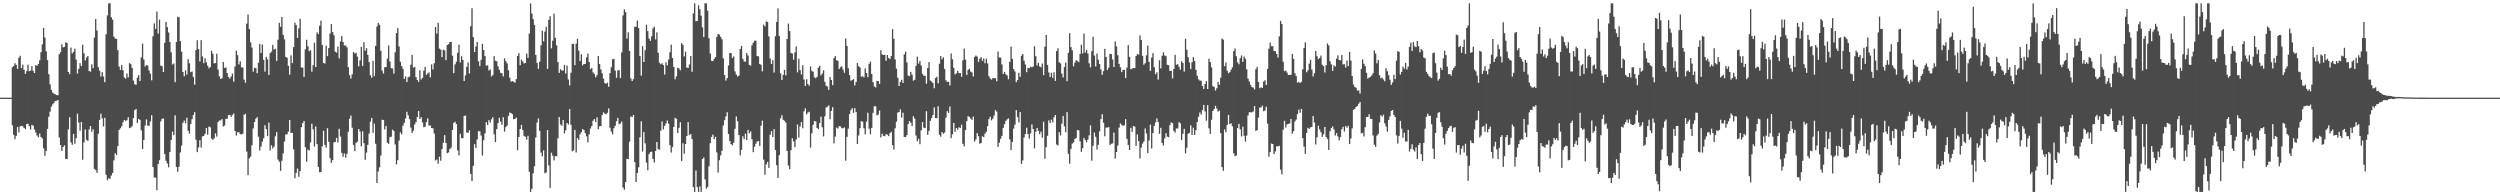 <?xml version="1.0" encoding="UTF-8"?>
<svg xmlns="http://www.w3.org/2000/svg" width="1920" height="150">
  <path d="M0 75.000h1v1.000H0zM1 75.000h1v1.000H1zM2 75.000h1v1.000H2zM3 75.000h1v1.000H3zM4 75.000h1v1.000H4zM5 75.000h1v1.000H5zM6 75.000h1v1.000H6zM7 75.000h1v1.000H7zM8 75.000h1v1.000H8zM9 51.680h1v44.565H9zM10 50.720h1v52.818H10zM11 48.537h1v58.368H11zM12 49.748h1v54.579H12zM13 52.850h1v44.721H13zM14 44.355h1v57.401H14zM15 42.809h1v54.201H15zM16 52.303h1v44.356H16zM17 49.623h1v47.423H17zM18 53.677h1v44.584H18zM19 56.729h1v42.490H19zM20 54.686h1v40.639H20zM21 49.675h1v45.361H21zM22 54.611h1v42.285H22zM23 54.231h1v45.231H23zM24 50.811h1v45.080H24zM25 54.359h1v42.153H25zM26 56.064h1v43.427H26zM27 49.930h1v51.872H27zM28 50.581h1v53.526H28zM29 49.089h1v56.340H29zM30 46.307h1v56.246H30zM31 40.069h1v65.113H31zM32 34.079h1v72.286H32zM33 21.378h1v92.487H33zM34 28.868h1v90.766H34zM35 39.356h1v76.628H35zM36 46.145h1v52.869H36zM37 56.989h1v32.751H37zM38 64.793h1v20.896H38zM39 69.007h1v12.844H39zM40 71.040h1v9.110H40zM41 71.956h1v6.993H41zM42 72.424h1v5.165H42zM43 73.026h1v4.388H43zM44 73.178h1v3.568H44zM45 41.693h1v63.882H45zM46 40.098h1v71.237H46zM47 34.057h1v81.737H47zM48 36.378h1v76.541H48zM49 35.974h1v75.619H49zM50 32.521h1v89.501H50zM51 33.053h1v89.100H51zM52 55.288h1v44.030H52zM53 56.949h1v33.108H53zM54 36.571h1v72.833H54zM55 41.051h1v70.089H55zM56 39.771h1v63.105H56zM57 37.361h1v73.059H57zM58 45.737h1v60.439H58zM59 56.463h1v30.825H59zM60 52.842h1v41.289H60zM61 48.489h1v51.974H61zM62 50.751h1v42.984H62zM63 34.283h1v88.409H63zM64 40.936h1v68.361H64zM65 46.459h1v52.986H65zM66 44.171h1v63.192H66zM67 43.028h1v65.228H67zM68 54.577h1v44.755H68zM69 55.052h1v41.733H69zM70 49.413h1v51.758H70zM71 52.261h1v47.007H71zM72 28.855h1v100.845H72zM73 14.591h1v116.010H73zM74 23.394h1v109.365H74zM75 51.549h1v51.159H75zM76 54.242h1v37.880H76zM77 58.737h1v28.564H77zM78 55.355h1v35.550H78zM79 58.766h1v38.410H79zM80 63.140h1v27.312H80zM81 26.310h1v107.870H81zM82 11.829h1v126.598H82zM83 2.579h1v134.337H83zM84 2.579h1v134.787H84zM85 13.258h1v121.530H85zM86 15.038h1v117.821H86zM87 28.185h1v94.932H87zM88 29.626h1v88.105H88zM89 29.806h1v89.265H89zM90 38.499h1v73.720H90zM91 51.164h1v48.572H91zM92 53.756h1v44.736H92zM93 50.023h1v47.021H93zM94 53.994h1v39.879H94zM95 59.469h1v32.716H95zM96 60.348h1v32.453H96zM97 56.414h1v35.973H97zM98 59.457h1v30.562H98zM99 48.484h1v49.947H99zM100 49.298h1v48.655H100zM101 52.177h1v44.702H101zM102 61.856h1v28.882H102zM103 64.656h1v19.923H103zM104 65.070h1v18.570H104zM105 59.649h1v34.829H105zM106 57.713h1v33.574H106zM107 62.216h1v29.862H107zM108 44.117h1v55.964H108zM109 33.430h1v81.054H109zM110 45.721h1v61.724H110zM111 51.067h1v45.289H111zM112 49.910h1v41.792H112zM113 50.403h1v46.052H113zM114 54.122h1v42.535H114zM115 56.519h1v36.734H115zM116 61.699h1v26.831H116zM117 27.845h1v100.437H117zM118 17.981h1v118.317H118zM119 22.159h1v114.280H119zM120 8.855h1v137.203H120zM121 25.798h1v100.156H121zM122 15.116h1v107.990H122zM123 50.384h1v42.838H123zM124 50.899h1v40.293H124zM125 55.298h1v35.718H125zM126 32.861h1v85.487H126zM127 16.797h1v106.711H127zM128 20.827h1v104.706H128zM129 24.920h1v103.567H129zM130 32.308h1v84.387H130zM131 40.210h1v67.248H131zM132 49.512h1v51.622H132zM133 48.723h1v55.083H133zM134 63.110h1v25.454H134zM135 32.208h1v96.001H135zM136 12.798h1v119.093H136zM137 13.287h1v114.757H137zM138 31.603h1v85.479H138zM139 39.658h1v72.171H139zM140 55.226h1v39.142H140zM141 58.627h1v33.991H141zM142 53.992h1v40.612H142zM143 57.314h1v33.171H143zM144 45.439h1v54.995H144zM145 48.592h1v54.016H145zM146 55.374h1v39.827H146zM147 54.898h1v36.640H147zM148 59.084h1v29.308H148zM149 64.992h1v21.188H149zM150 38.503h1v68.743H150zM151 30.860h1v85.989H151zM152 37.636h1v75.612H152zM153 47.169h1v60.568H153zM154 30.838h1v82.444H154zM155 43.296h1v61.435H155zM156 48.562h1v55.851H156zM157 44.704h1v58.041H157zM158 47.849h1v50.466H158zM159 50.505h1v52.966H159zM160 52.458h1v44.785H160zM161 51.517h1v46.265H161zM162 38.968h1v67.537H162zM163 41.297h1v66.169H163zM164 48.625h1v57.625H164zM165 48.455h1v53.996H165zM166 41.238h1v63.674H166zM167 53.416h1v40.328H167zM168 58.613h1v33.935H168zM169 60.682h1v31.771H169zM170 60.054h1v31.448H170zM171 47.626h1v49.548H171zM172 52.236h1v44.177H172zM173 51.747h1v39.560H173zM174 56.120h1v35.052H174zM175 59.186h1v29.287H175zM176 60.433h1v27.830H176zM177 58.800h1v31.011H177zM178 56.456h1v31.830H178zM179 62.713h1v24.442H179zM180 51.088h1v49.492H180zM181 38.928h1v65.097H181zM182 42.361h1v59.302H182zM183 49.480h1v52.116H183zM184 47.119h1v55.953H184zM185 51.639h1v51.644H185zM186 51.862h1v50.797H186zM187 61.206h1v26.933H187zM188 63.554h1v23.862H188zM189 18.196h1v98.195H189zM190 11.116h1v123.371H190zM191 22.304h1v99.318H191zM192 32.496h1v87.748H192zM193 36.497h1v75.055H193zM194 55.061h1v43.542H194zM195 52.087h1v41.610H195zM196 52.367h1v38.827H196zM197 56.227h1v33.719H197zM198 48.141h1v56.912H198zM199 33.699h1v81.927H199zM200 40.765h1v71.770H200zM201 34.225h1v74.561H201zM202 45.908h1v60.300H202zM203 55.024h1v41.110H203zM204 43.614h1v55.557H204zM205 45.576h1v58.954H205zM206 57.544h1v36.595H206zM207 40.788h1v74.757H207zM208 39.605h1v71.942H208zM209 34.525h1v79.513H209zM210 38.054h1v74.523H210zM211 37.487h1v67.241H211zM212 46.819h1v54.660H212zM213 30.528h1v92.004H213zM214 17.526h1v106.662H214zM215 20.572h1v110.639H215zM216 13.000h1v110.421H216zM217 26.773h1v91.106H217zM218 30.217h1v78.470H218zM219 43.669h1v59.616H219zM220 44.364h1v58.756H220zM221 50.589h1v50.477H221zM222 57.366h1v34.785H222zM223 42.533h1v59.526H223zM224 48.484h1v53.572H224zM225 36.195h1v78.535H225zM226 17.419h1v119.502H226zM227 19.241h1v113.496H227zM228 29.112h1v100.322H228zM229 21.789h1v113.994H229zM230 14.402h1v117.013H230zM231 51.758h1v45.922H231zM232 51.993h1v42.621H232zM233 59.056h1v33.837H233zM234 37.875h1v75.150H234zM235 30.564h1v93.642H235zM236 35.583h1v79.303H236zM237 39.340h1v76.238H237zM238 38.619h1v70.812H238zM239 55.016h1v40.001H239zM240 50.057h1v49.292H240zM241 32.794h1v79.680H241zM242 51.479h1v45.663H242zM243 24.861h1v85.804H243zM244 26.189h1v102.008H244zM245 19.836h1v112.482H245zM246 15.866h1v116.258H246zM247 34.487h1v77.926H247zM248 48.402h1v52.028H248zM249 48.864h1v62.428H249zM250 35.060h1v78.292H250zM251 43.118h1v55.409H251zM252 36.938h1v71.916H252zM253 25.731h1v95.750H253zM254 18.494h1v106.586H254zM255 24.612h1v98.395H255zM256 27.057h1v82.357H256zM257 39.684h1v69.328H257zM258 40.364h1v65.583H258zM259 35.732h1v73.668H259zM260 44.844h1v54.031H260zM261 31.777h1v73.071H261zM262 27.711h1v89.670H262zM263 32.321h1v88.102H263zM264 34.961h1v82.916H264zM265 34.928h1v86.191H265zM266 36.393h1v81.793H266zM267 51.538h1v49.639H267zM268 57.755h1v33.432H268zM269 60.343h1v28.399H269zM270 57.086h1v40.990H270zM271 39.917h1v71.386H271zM272 41.099h1v75.007H272zM273 40.545h1v69.170H273zM274 43.530h1v65.297H274zM275 50.903h1v48.167H275zM276 46.325h1v54.685H276zM277 36.013h1v76.312H277zM278 50.614h1v50.227H278zM279 32.366h1v77.585H279zM280 38.969h1v83.756H280zM281 36.989h1v80.142H281zM282 42.117h1v69.107H282zM283 47.658h1v54.935H283zM284 57.803h1v35.690H284zM285 59.703h1v30.814H285zM286 46.734h1v55.300H286zM287 58.450h1v36.515H287zM288 35.232h1v75.085H288zM289 20.383h1v120.173H289zM290 17.559h1v114.180H290zM291 19.038h1v109.491H291zM292 39.023h1v80.416H292zM293 54.207h1v37.725H293zM294 56.490h1v35.721H294zM295 51.653h1v47.745H295zM296 51.464h1v45.259H296zM297 45.081h1v64.464H297zM298 34.930h1v75.580H298zM299 47.212h1v58.230H299zM300 52.414h1v52.566H300zM301 52.600h1v46.967H301zM302 56.597h1v43.980H302zM303 40.153h1v70.795H303zM304 25.392h1v100.792H304zM305 21.583h1v101.445H305zM306 35.663h1v72.284H306zM307 47.422h1v54.239H307zM308 50.763h1v52.391H308zM309 52.853h1v43.658H309zM310 60.572h1v33.750H310zM311 58.666h1v32.335H311zM312 63.046h1v22.814H312zM313 59.349h1v29.231H313zM314 58.831h1v32.706H314zM315 49.657h1v48.349H315zM316 42.192h1v59.905H316zM317 51.963h1v48.342H317zM318 51.374h1v44.215H318zM319 59.207h1v34.567H319zM320 61.386h1v28.473H320zM321 62.923h1v22.386H321zM322 53.930h1v37.386H322zM323 61.011h1v29.020H323zM324 59.838h1v34.284H324zM325 54.278h1v43.422H325zM326 51.349h1v45.941H326zM327 57.505h1v36.274H327zM328 56.429h1v34.434H328zM329 55.576h1v40.917H329zM330 59.403h1v36.899H330zM331 49.386h1v48.928H331zM332 53.356h1v45.200H332zM333 48.550h1v54.003H333zM334 20.717h1v102.504H334zM335 25.829h1v96.710H335zM336 17.466h1v108.303H336zM337 37.280h1v83.072H337zM338 38.143h1v85.307H338zM339 43.950h1v70.523H339zM340 38.086h1v71.523H340zM341 38.737h1v65.030H341zM342 46.191h1v63.682H342zM343 34.567h1v83.103H343zM344 33.909h1v83.119H344zM345 32.266h1v82.189H345zM346 32.105h1v81.213H346zM347 42.745h1v57.055H347zM348 56.171h1v38.209H348zM349 49.394h1v44.076H349zM350 47.336h1v47.947H350zM351 40.586h1v74.950H351zM352 34.236h1v85.167H352zM353 47.980h1v54.767H353zM354 43.145h1v62.923H354zM355 46.069h1v60.099H355zM356 62.134h1v26.901H356zM357 57.865h1v30.911H357zM358 51.306h1v50.482H358zM359 47.981h1v54.041H359zM360 56.406h1v43.703H360zM361 20.155h1v113.381H361zM362 6.273h1v132.797H362zM363 28.528h1v98.816H363zM364 39.916h1v70.896H364zM365 35.707h1v78.066H365zM366 32.298h1v74.736H366zM367 47.051h1v53.658H367zM368 50.813h1v50.025H368zM369 45.979h1v58.086H369zM370 33.646h1v85.801H370zM371 38.423h1v69.316H371zM372 43.067h1v59.387H372zM373 50.504h1v43.362H373zM374 50.194h1v45.753H374zM375 54.127h1v38.203H375zM376 53.326h1v40.834H376zM377 58.737h1v32.923H377zM378 57.699h1v32.376H378zM379 43.129h1v60.030H379zM380 46.662h1v62.478H380zM381 47.073h1v52.141H381zM382 50.952h1v43.556H382zM383 53.582h1v36.906H383zM384 55.915h1v37.496H384zM385 56.241h1v39.577H385zM386 58.658h1v31.393H386zM387 44.786h1v56.323H387zM388 47.006h1v50.637H388zM389 48.700h1v47.694H389zM390 53.989h1v35.061H390zM391 59.641h1v26.809H391zM392 62.688h1v24.159H392zM393 62.240h1v25.476H393zM394 62.787h1v28.807H394zM395 63.504h1v27.826H395zM396 60.753h1v29.512H396zM397 42.987h1v72.384H397zM398 40.877h1v64.327H398zM399 50.144h1v48.917H399zM400 45.757h1v50.210H400zM401 47.169h1v52.714H401zM402 48.751h1v55.662H402zM403 48.364h1v56.728H403zM404 41.124h1v66.115H404zM405 44.441h1v59.865H405zM406 25.750h1v106.218H406zM407 2.682h1v144.739H407zM408 10.394h1v134.581H408zM409 14.685h1v118.358H409zM410 19.152h1v108.501H410zM411 42.185h1v63.445H411zM412 48.353h1v45.757H412zM413 52.874h1v38.080H413zM414 47.337h1v53.136H414zM415 34.802h1v82.389H415zM416 23.669h1v96.378H416zM417 31.736h1v83.703H417zM418 24.319h1v108.773H418zM419 20.510h1v111.961H419zM420 52.946h1v46.895H420zM421 15.197h1v111.885H421zM422 12.439h1v131.859H422zM423 37.109h1v80.205H423zM424 31.301h1v88.273H424zM425 10.447h1v112.668H425zM426 29.107h1v90.801H426zM427 34.792h1v85.282H427zM428 47.644h1v58.580H428zM429 55.955h1v33.971H429zM430 53.145h1v42.444H430zM431 54.077h1v42.502H431zM432 54.187h1v37.977H432zM433 49.861h1v52.666H433zM434 56.407h1v43.659H434zM435 50.384h1v44.064H435zM436 61.044h1v34.596H436zM437 65.531h1v18.252H437zM438 55.838h1v39.989H438zM439 33.747h1v82.450H439zM440 33.619h1v81.874H440zM441 50.092h1v49.643H441zM442 33.540h1v83.541H442zM443 29.756h1v76.320H443zM444 38.866h1v68.551H444zM445 46.897h1v56.242H445zM446 41.690h1v59.886H446zM447 50.212h1v48.852H447zM448 49.175h1v50.658H448zM449 49.037h1v53.271H449zM450 44.158h1v60.546H450zM451 41.191h1v68.218H451zM452 47.638h1v55.497H452zM453 53.101h1v45.623H453zM454 52.155h1v44.616H454zM455 55.577h1v37.138H455zM456 56.805h1v34.627H456zM457 59.406h1v34.321H457zM458 57.699h1v32.415H458zM459 42.948h1v56.254H459zM460 49.166h1v47.839H460zM461 53.361h1v43.424H461zM462 56.293h1v32.151H462zM463 60.345h1v25.905H463zM464 63.734h1v23.583H464zM465 64.355h1v23.497H465zM466 63.461h1v23.195H466zM467 66.606h1v16.626H467zM468 56.140h1v41.974H468zM469 51.585h1v49.526H469zM470 45.451h1v57.732H470zM471 45.214h1v53.264H471zM472 54.202h1v42.428H472zM473 59.742h1v33.311H473zM474 54.116h1v36.419H474zM475 53.934h1v41.351H475zM476 59.973h1v34.917H476zM477 40.221h1v53.134H477zM478 11.851h1v132.193H478zM479 7.240h1v138.502H479zM480 9.311h1v130.541H480zM481 29.654h1v92.340H481zM482 24.827h1v97.446H482zM483 39.062h1v69.802H483zM484 60.201h1v29.247H484zM485 62.228h1v27.737H485zM486 60.749h1v27.511H486zM487 20.513h1v104.042H487zM488 20.509h1v119.244H488zM489 15.699h1v117.143H489zM490 21.615h1v106.905H490zM491 43.015h1v62.454H491zM492 58.121h1v35.056H492zM493 35.431h1v80.959H493zM494 47.596h1v53.824H494zM495 38.543h1v71.542H495zM496 19.002h1v105.894H496zM497 23.930h1v106.792H497zM498 29.594h1v88.799H498zM499 31.346h1v85.514H499zM500 27.891h1v88.605H500zM501 21.792h1v100.280H501zM502 20.522h1v104.248H502zM503 30.272h1v85.766H503zM504 24.819h1v84.238H504zM505 40.546h1v73.972H505zM506 48.182h1v66.774H506zM507 49.378h1v50.963H507zM508 48.662h1v44.597H508zM509 49.953h1v49.424H509zM510 57.242h1v39.412H510zM511 47.844h1v46.985H511zM512 50.170h1v42.413H512zM513 45.741h1v49.252H513zM514 40.132h1v71.338H514zM515 34.311h1v82.829H515zM516 44.591h1v68.339H516zM517 51.351h1v46.137H517zM518 60.883h1v29.635H518zM519 58.607h1v32.650H519zM520 52.061h1v50.106H520zM521 52.580h1v45.569H521zM522 53.965h1v39.921H522zM523 33.170h1v90.501H523zM524 34.388h1v75.664H524zM525 43.305h1v74.768H525zM526 39.693h1v70.895H526zM527 51.957h1v52.474H527zM528 52.103h1v41.685H528zM529 49.507h1v54.237H529zM530 42.970h1v59.946H530zM531 55.162h1v51.588H531zM532 10.288h1v133.425H532zM533 2.579h1v144.842H533zM534 16.300h1v114.632H534zM535 16.131h1v127.554H535zM536 4.071h1v143.350H536zM537 7.102h1v136.031H537zM538 12.030h1v135.391H538zM539 20.982h1v101.140H539zM540 28.444h1v92.544H540zM541 2.579h1v135.242H541zM542 2.579h1v142.240H542zM543 8.131h1v135.440H543zM544 29.448h1v98.237H544zM545 41.036h1v68.868H545zM546 46.706h1v58.460H546zM547 46.899h1v56.459H547zM548 45.267h1v61.608H548zM549 43.845h1v61.257H549zM550 28.374h1v88.740H550zM551 26.047h1v106.492H551zM552 26.676h1v96.371H552zM553 28.293h1v91.040H553zM554 30.168h1v85.571H554zM555 44.833h1v51.582H555zM556 57.560h1v34.735H556zM557 61.842h1v27.531H557zM558 59.998h1v26.234H558zM559 50.276h1v52.656H559zM560 40.648h1v67.658H560zM561 40.851h1v69.846H561zM562 44.516h1v67.027H562zM563 43.359h1v66.282H563zM564 54.810h1v44.093H564zM565 57.319h1v32.117H565zM566 58.799h1v34.339H566zM567 58.037h1v45.632H567zM568 37.633h1v81.672H568zM569 35.281h1v79.822H569zM570 45.174h1v59.525H570zM571 47.152h1v59.752H571zM572 47.476h1v55.187H572zM573 40.718h1v66.736H573zM574 42.624h1v57.146H574zM575 49.884h1v52.453H575zM576 50.381h1v50.571H576zM577 34.848h1v72.109H577zM578 32.841h1v84.029H578zM579 31.273h1v81.442H579zM580 31.218h1v79.164H580zM581 43.044h1v65.636H581zM582 43.300h1v65.023H582zM583 49.212h1v62.863H583zM584 49.720h1v46.831H584zM585 54.784h1v37.885H585zM586 18.961h1v103.634H586zM587 20.262h1v113.873H587zM588 16.486h1v109.782H588zM589 16.966h1v107.394H589zM590 27.967h1v100.970H590zM591 44.967h1v58.507H591zM592 49.140h1v51.553H592zM593 46.194h1v59.008H593zM594 55.712h1v43.442H594zM595 27.860h1v87.386H595zM596 16.854h1v110.017H596zM597 6.436h1v130.215H597zM598 27.708h1v91.429H598zM599 56.297h1v34.596H599zM600 61.408h1v27.125H600zM601 57.521h1v34.471H601zM602 53.670h1v39.087H602zM603 57.876h1v36.234H603zM604 29.982h1v85.916H604zM605 18.146h1v109.036H605zM606 23.873h1v106.106H606zM607 40.677h1v74.701H607zM608 41.178h1v65.006H608zM609 45.843h1v62.807H609zM610 40.278h1v72.718H610zM611 35.669h1v71.475H611zM612 55.535h1v40.039H612zM613 45.176h1v60.534H613zM614 53.832h1v43.304H614zM615 57.210h1v36.477H615zM616 50.191h1v48.309H616zM617 61.009h1v24.490H617zM618 65.981h1v17.241H618zM619 60.849h1v26.957H619zM620 64.572h1v21.849H620zM621 65.829h1v19.996H621zM622 51.021h1v62.355H622zM623 54.363h1v48.061H623zM624 55.152h1v40.729H624zM625 59.375h1v33.580H625zM626 60.044h1v33.198H626zM627 59.014h1v39.225H627zM628 51.969h1v47.177H628zM629 50.543h1v43.897H629zM630 57.919h1v31.686H630zM631 56.480h1v41.284H631zM632 54.027h1v50.723H632zM633 62.840h1v26.525H633zM634 65.826h1v16.739H634zM635 66.495h1v15.402H635zM636 69.081h1v11.843H636zM637 59.115h1v32.467H637zM638 61.430h1v23.737H638zM639 65.411h1v16.877H639zM640 44.601h1v65.577H640zM641 43.127h1v61.802H641zM642 46.287h1v51.714H642zM643 46.693h1v52.095H643zM644 53.063h1v43.789H644zM645 51.603h1v45.489H645zM646 50.990h1v47.508H646zM647 53.406h1v45.046H647zM648 55.859h1v41.964H648zM649 29.563h1v93.881H649zM650 35.260h1v69.867H650zM651 52.453h1v46.333H651zM652 57.677h1v29.928H652zM653 62.086h1v22.437H653zM654 61.415h1v21.644H654zM655 60.707h1v25.996H655zM656 65.660h1v17.434H656zM657 62.908h1v23.204H657zM658 48.370h1v62.246H658zM659 50.854h1v53.169H659zM660 51.834h1v46.608H660zM661 58.914h1v34.166H661zM662 58.591h1v34.898H662zM663 59.436h1v39.055H663zM664 52.604h1v50.576H664zM665 56.088h1v37.322H665zM666 59.290h1v27.306H666zM667 49.014h1v49.817H667zM668 47.293h1v55.854H668zM669 56.763h1v41.469H669zM670 63.029h1v23.664H670zM671 66.357h1v15.277H671zM672 67.102h1v14.492H672zM673 62.102h1v26.549H673zM674 62.213h1v25.785H674zM675 64.441h1v20.447H675zM676 38.550h1v67.005H676zM677 41.820h1v60.861H677zM678 42.264h1v62.062H678zM679 42.153h1v62.508H679zM680 46.653h1v56.344H680zM681 42.241h1v61.243H681zM682 44.515h1v60.045H682zM683 45.434h1v56.864H683zM684 43.044h1v58.174H684zM685 22.429h1v89.042H685zM686 29.784h1v85.108H686zM687 45.614h1v52.949H687zM688 52.669h1v40.750H688zM689 59.627h1v26.892H689zM690 66.072h1v19.899H690zM691 62.897h1v21.064H691zM692 61.277h1v29.070H692zM693 63.700h1v22.855H693zM694 41.704h1v63.463H694zM695 39.557h1v65.785H695zM696 47.934h1v55.851H696zM697 57.999h1v37.282H697zM698 58.525h1v34.445H698zM699 55.196h1v39.078H699zM700 57.323h1v39.495H700zM701 61.948h1v27.293H701zM702 61.283h1v29.762H702zM703 50.564h1v53.516H703zM704 43.461h1v65.089H704zM705 48.862h1v57.742H705zM706 46.810h1v63.949H706zM707 50.316h1v49.783H707zM708 56.739h1v36.984H708zM709 58.155h1v39.906H709zM710 58.238h1v40.049H710zM711 64.275h1v21.105H711zM712 52.175h1v51.367H712zM713 47.659h1v52.831H713zM714 61.870h1v30.960H714zM715 62.631h1v28.079H715zM716 63.724h1v24.643H716zM717 67.785h1v14.699H717zM718 59.967h1v30.693H718zM719 58.999h1v31.836H719zM720 63.999h1v17.615H720zM721 48.961h1v54.582H721zM722 43.053h1v61.930H722zM723 45.509h1v55.933H723zM724 44.023h1v58.703H724zM725 52.926h1v48.882H725zM726 61.639h1v28.719H726zM727 62.973h1v22.360H727zM728 62.728h1v24.000H728zM729 65.612h1v16.175H729zM730 41.071h1v65.058H730zM731 45.542h1v57.577H731zM732 52.046h1v42.383H732zM733 57.150h1v44.089H733zM734 56.333h1v42.020H734zM735 54.316h1v45.144H735zM736 56.187h1v41.576H736zM737 56.029h1v42.330H737zM738 58.909h1v36.836H738zM739 46.324h1v64.098H739zM740 37.325h1v75.068H740zM741 45.753h1v54.197H741zM742 57.547h1v35.525H742zM743 53.673h1v35.588H743zM744 52.829h1v36.969H744zM745 54.912h1v36.139H745zM746 55.587h1v36.453H746zM747 58.750h1v30.779H747zM748 43.650h1v65.123H748zM749 42.634h1v64.379H749zM750 43.453h1v58.796H750zM751 47.552h1v57.040H751zM752 45.068h1v65.308H752zM753 43.875h1v65.947H753zM754 46.745h1v57.892H754zM755 44.958h1v60.364H755zM756 48.562h1v54.151H756zM757 45.034h1v56.213H757zM758 48.712h1v48.245H758zM759 58.496h1v33.002H759zM760 60.256h1v29.401H760zM761 61.133h1v31.316H761zM762 60.007h1v31.117H762zM763 59.930h1v28.774H763zM764 60.110h1v24.439H764zM765 62.338h1v23.374H765zM766 39.583h1v73.245H766zM767 44.095h1v65.473H767zM768 44.257h1v62.384H768zM769 49.491h1v54.831H769zM770 56.856h1v41.370H770zM771 55.169h1v40.269H771zM772 57.105h1v35.730H772zM773 57.969h1v33.709H773zM774 60.849h1v30.041H774zM775 47.633h1v59.363H775zM776 35.739h1v79.500H776zM777 45.103h1v63.850H777zM778 53.046h1v45.719H778zM779 54.860h1v40.909H779zM780 63.124h1v21.384H780zM781 61.514h1v28.413H781zM782 55.863h1v38.202H782zM783 58.963h1v27.114H783zM784 42.794h1v83.056H784zM785 41.526h1v81.640H785zM786 46.569h1v59.080H786zM787 49.517h1v53.393H787zM788 55.453h1v42.627H788zM789 52.116h1v50.856H789zM790 52.301h1v54.207H790zM791 51.241h1v51.216H791zM792 51.724h1v43.818H792zM793 51.033h1v47.996H793zM794 35.512h1v78.438H794zM795 43.178h1v58.028H795zM796 50.300h1v47.994H796zM797 48.258h1v52.257H797zM798 51.049h1v52.048H798zM799 51.686h1v49.452H799zM800 48.790h1v56.966H800zM801 57.716h1v35.780H801zM802 35.821h1v86.105H802zM803 26.808h1v86.263H803zM804 49.881h1v54.424H804zM805 55.675h1v36.730H805zM806 59.172h1v35.305H806zM807 55.854h1v36.071H807zM808 59.733h1v34.283H808zM809 55.480h1v34.614H809zM810 62.088h1v26.217H810zM811 39.232h1v71.795H811zM812 37.056h1v74.717H812zM813 47.835h1v53.630H813zM814 48.731h1v55.301H814zM815 56.568h1v38.420H815zM816 59.496h1v29.533H816zM817 51.431h1v45.574H817zM818 48.080h1v53.455H818zM819 62.360h1v23.744H819zM820 40.537h1v77.572H820zM821 25.512h1v100.180H821zM822 36.125h1v78.234H822zM823 38.628h1v71.664H823zM824 50.867h1v58.504H824zM825 48.133h1v58.611H825zM826 46.157h1v59.790H826zM827 46.919h1v52.946H827zM828 47.759h1v52.400H828zM829 41.539h1v67.073H829zM830 34.303h1v82.297H830zM831 41.006h1v72.871H831zM832 25.829h1v80.049H832zM833 40.399h1v67.156H833zM834 38.305h1v70.962H834zM835 41.091h1v66.156H835zM836 48.574h1v55.373H836zM837 51.651h1v44.693H837zM838 39.329h1v84.041H838zM839 28.202h1v83.749H839zM840 42.664h1v59.098H840zM841 51.036h1v54.028H841zM842 41.098h1v73.742H842zM843 45.872h1v65.338H843zM844 49.207h1v51.682H844zM845 53.365h1v38.152H845zM846 57.464h1v30.257H846zM847 54.624h1v39.626H847zM848 37.484h1v67.186H848zM849 43.780h1v54.214H849zM850 53.693h1v44.307H850zM851 51.964h1v45.611H851zM852 41.277h1v70.092H852zM853 41.585h1v68.864H853zM854 45.664h1v64.455H854zM855 51.432h1v50.421H855zM856 31.804h1v90.007H856zM857 35.576h1v81.144H857zM858 42.452h1v69.269H858zM859 49.064h1v48.942H859zM860 51.678h1v43.164H860zM861 55.402h1v40.505H861zM862 53.637h1v43.043H862zM863 53.701h1v42.580H863zM864 59.970h1v31.558H864zM865 51.925h1v54.712H865zM866 34.683h1v76.602H866zM867 43.671h1v71.505H867zM868 53.168h1v45.056H868zM869 52.697h1v48.530H869zM870 52.214h1v44.560H870zM871 52.264h1v44.963H871zM872 43.027h1v69.057H872zM873 41.529h1v61.736H873zM874 42.003h1v66.397H874zM875 27.169h1v94.563H875zM876 30.704h1v82.669H876zM877 42.924h1v67.365H877zM878 49.682h1v59.001H878zM879 48.570h1v50.073H879zM880 42.484h1v60.069H880zM881 35.038h1v82.581H881zM882 47.583h1v60.320H882zM883 54.410h1v41.408H883zM884 44.196h1v69.890H884zM885 40.801h1v61.397H885zM886 51.623h1v45.062H886zM887 56.921h1v37.139H887zM888 55.562h1v35.302H888zM889 61.111h1v32.625H889zM890 46.290h1v56.480H890zM891 52.514h1v45.641H891zM892 42.791h1v66.928H892zM893 40.192h1v71.569H893zM894 42.536h1v63.741H894zM895 43.183h1v59.137H895zM896 49.788h1v55.171H896zM897 50.049h1v55.301H897zM898 54.500h1v41.665H898zM899 54.276h1v39.730H899zM900 60.205h1v34.423H900zM901 52.918h1v47.590H901zM902 42.126h1v59.697H902zM903 49.729h1v48.868H903zM904 49.246h1v49.471H904zM905 51.243h1v42.572H905zM906 53.564h1v41.134H906zM907 47.058h1v60.520H907zM908 48.314h1v54.386H908zM909 54.930h1v43.967H909zM910 29.744h1v88.066H910zM911 38.176h1v75.259H911zM912 44.001h1v58.701H912zM913 47.977h1v54.065H913zM914 53.068h1v43.237H914zM915 47.815h1v55.880H915zM916 43.866h1v54.211H916zM917 46.834h1v56.826H917zM918 53.683h1v46.291H918zM919 58.179h1v35.563H919zM920 60.969h1v28.705H920zM921 61.842h1v24.587H921zM922 62.022h1v25.991H922zM923 66.060h1v18.588H923zM924 68.291h1v12.272H924zM925 64.525h1v21.083H925zM926 62.244h1v30.504H926zM927 68.354h1v12.418H927zM928 45.070h1v53.469H928zM929 47.666h1v55.186H929zM930 51.725h1v40.247H930zM931 66.156h1v19.107H931zM932 66.868h1v16.898H932zM933 69.503h1v11.738H933zM934 67.773h1v15.606H934zM935 62.930h1v22.790H935zM936 65.117h1v19.812H936zM937 59.710h1v42.605H937zM938 29.544h1v98.880H938zM939 30.490h1v100.714H939zM940 50.828h1v48.543H940zM941 47.921h1v53.680H941zM942 54.222h1v41.749H942zM943 56.196h1v32.084H943zM944 55.421h1v39.952H944zM945 53.513h1v41.143H945zM946 51.687h1v45.343H946zM947 39.267h1v78.564H947zM948 37.232h1v82.717H948zM949 43.222h1v76.200H949zM950 47.825h1v50.539H950zM951 49.430h1v45.716H951zM952 44.632h1v54.750H952zM953 42.582h1v62.245H953zM954 47.508h1v49.743H954zM955 43.422h1v60.808H955zM956 45.121h1v63.608H956zM957 53.211h1v50.908H957zM958 60.436h1v28.255H958zM959 62.615h1v23.540H959zM960 65.224h1v21.016H960zM961 66.885h1v19.460H961zM962 67.299h1v18.360H962zM963 68.722h1v12.705H963zM964 53.177h1v47.393H964zM965 51.309h1v48.631H965zM966 62.971h1v27.347H966zM967 67.726h1v14.897H967zM968 67.043h1v15.504H968zM969 67.594h1v13.534H969zM970 62.607h1v22.867H970zM971 61.653h1v23.196H971zM972 65.270h1v16.671H972zM973 52.868h1v42.084H973zM974 37.441h1v82.855H974zM975 32.664h1v84.152H975zM976 35.414h1v74.819H976zM977 35.511h1v75.095H977zM978 39.193h1v79.130H978zM979 39.326h1v76.959H979zM980 41.409h1v70.989H980zM981 44.167h1v68.259H981zM982 27.897h1v84.045H982zM983 16.052h1v114.245H983zM984 18.500h1v115.431H984zM985 47.374h1v52.241H985zM986 54.669h1v38.125H986zM987 54.182h1v43.791H987zM988 55.753h1v39.845H988zM989 57.595h1v37.597H989zM990 57.545h1v37.229H990zM991 57.438h1v33.907H991zM992 41.363h1v61.270H992zM993 45.184h1v55.561H993zM994 56.222h1v37.059H994zM995 58.461h1v33.336H995zM996 63.471h1v24.201H996zM997 62.810h1v21.379H997zM998 63.810h1v22.787H998zM999 62.734h1v20.925H999zM1000 53.262h1v52.846H1000zM1001 36.826h1v75.746H1001zM1002 32.557h1v85.573H1002zM1003 55.524h1v46.554H1003zM1004 54.005h1v44.190H1004zM1005 48.839h1v50.160H1005zM1006 45.940h1v51.866H1006zM1007 53.396h1v44.133H1007zM1008 58.710h1v30.423H1008zM1009 56.269h1v37.839H1009zM1010 39.139h1v71.882H1010zM1011 43.220h1v62.254H1011zM1012 45.398h1v51.161H1012zM1013 44.575h1v54.810H1013zM1014 42.686h1v58.894H1014zM1015 49.721h1v55.396H1015zM1016 50.848h1v52.323H1016zM1017 55.670h1v41.883H1017zM1018 50.086h1v55.163H1018zM1019 33.380h1v73.336H1019zM1020 34.923h1v80.260H1020zM1021 47.051h1v53.748H1021zM1022 49.440h1v48.884H1022zM1023 54.414h1v42.678H1023zM1024 50.299h1v49.130H1024zM1025 51.111h1v53.001H1025zM1026 45.077h1v57.099H1026zM1027 42.471h1v62.305H1027zM1028 46.075h1v61.717H1028zM1029 46.364h1v58.925H1029zM1030 42.235h1v57.048H1030zM1031 49.419h1v47.988H1031zM1032 49.317h1v51.737H1032zM1033 51.919h1v44.897H1033zM1034 46.384h1v51.667H1034zM1035 50.775h1v45.836H1035zM1036 39.836h1v70.831H1036zM1037 46.556h1v59.804H1037zM1038 58.401h1v40.155H1038zM1039 64.856h1v19.428H1039zM1040 66.792h1v16.856H1040zM1041 67.414h1v14.697H1041zM1042 69.531h1v11.890H1042zM1043 69.441h1v10.271H1043zM1044 71.858h1v6.480H1044zM1045 52.935h1v49.499H1045zM1046 45.572h1v56.404H1046zM1047 48.924h1v55.888H1047zM1048 50.856h1v46.825H1048zM1049 55.914h1v34.060H1049zM1050 60.361h1v29.484H1050zM1051 59.617h1v28.118H1051zM1052 59.051h1v32.120H1052zM1053 57.905h1v33.484H1053zM1054 56.246h1v47.723H1054zM1055 38.713h1v72.430H1055zM1056 41.117h1v71.655H1056zM1057 48.618h1v55.504H1057zM1058 46.025h1v56.809H1058zM1059 57.807h1v36.268H1059zM1060 60.151h1v28.387H1060zM1061 59.631h1v29.854H1061zM1062 61.051h1v27.078H1062zM1063 62.390h1v32.256H1063zM1064 52.391h1v44.803H1064zM1065 54.756h1v46.322H1065zM1066 57.704h1v34.337H1066zM1067 61.163h1v28.259H1067zM1068 65.178h1v20.001H1068zM1069 63.327h1v21.164H1069zM1070 57.404h1v30.823H1070zM1071 60.756h1v29.101H1071zM1072 46.548h1v57.449H1072zM1073 39.269h1v70.953H1073zM1074 39.841h1v64.531H1074zM1075 57.262h1v35.575H1075zM1076 55.260h1v43.484H1076zM1077 51.134h1v54.626H1077zM1078 52.797h1v49.089H1078zM1079 48.324h1v60.248H1079zM1080 53.403h1v55.369H1080zM1081 51.200h1v48.524H1081zM1082 36.042h1v80.362H1082zM1083 32.708h1v81.573H1083zM1084 39.103h1v71.671H1084zM1085 32.238h1v82.678H1085zM1086 35.559h1v80.811H1086zM1087 36.247h1v76.881H1087zM1088 31.412h1v90.771H1088zM1089 35.432h1v75.964H1089zM1090 40.119h1v69.712H1090zM1091 37.631h1v80.837H1091zM1092 38.799h1v84.865H1092zM1093 44.148h1v65.553H1093zM1094 44.853h1v53.948H1094zM1095 55.120h1v34.556H1095zM1096 56.690h1v30.598H1096zM1097 58.538h1v30.427H1097zM1098 59.310h1v29.551H1098zM1099 59.942h1v35.533H1099zM1100 40.816h1v73.345H1100zM1101 40.328h1v81.792H1101zM1102 48.527h1v53.563H1102zM1103 55.741h1v34.704H1103zM1104 61.919h1v24.719H1104zM1105 60.511h1v25.623H1105zM1106 51.995h1v41.879H1106zM1107 53.782h1v43.527H1107zM1108 44.788h1v61.377H1108zM1109 38.846h1v72.159H1109zM1110 42.360h1v60.306H1110zM1111 51.163h1v49.364H1111zM1112 56.986h1v41.422H1112zM1113 56.826h1v40.195H1113zM1114 58.164h1v38.439H1114zM1115 54.039h1v47.255H1115zM1116 52.203h1v45.968H1116zM1117 50.892h1v46.757H1117zM1118 26.560h1v90.616H1118zM1119 26.978h1v84.470H1119zM1120 36.190h1v75.245H1120zM1121 35.298h1v83.517H1121zM1122 40.596h1v73.537H1122zM1123 36.098h1v75.800H1123zM1124 30.485h1v86.678H1124zM1125 41.393h1v69.032H1125zM1126 21.474h1v98.176H1126zM1127 19.552h1v119.307H1127zM1128 2.579h1v124.709H1128zM1129 40.530h1v67.388H1129zM1130 40.024h1v69.732H1130zM1131 35.775h1v74.191H1131zM1132 53.465h1v45.943H1132zM1133 54.837h1v37.835H1133zM1134 58.093h1v33.969H1134zM1135 63.631h1v21.527H1135zM1136 39.031h1v66.468H1136zM1137 39.706h1v64.350H1137zM1138 56.785h1v40.656H1138zM1139 54.217h1v42.497H1139zM1140 50.827h1v50.441H1140zM1141 54.555h1v40.449H1141zM1142 57.065h1v44.589H1142zM1143 53.044h1v46.015H1143zM1144 49.053h1v48.208H1144zM1145 42.005h1v74.768H1145zM1146 29.936h1v91.763H1146zM1147 47.621h1v64.867H1147zM1148 44.959h1v63.966H1148zM1149 43.541h1v71.244H1149zM1150 34.240h1v88.036H1150zM1151 37.687h1v75.865H1151zM1152 43.361h1v61.841H1152zM1153 47.950h1v55.864H1153zM1154 17.078h1v111.099H1154zM1155 25.514h1v94.467H1155zM1156 31.220h1v74.086H1156zM1157 39.595h1v64.083H1157zM1158 44.574h1v66.904H1158zM1159 45.868h1v65.113H1159zM1160 46.548h1v59.279H1160zM1161 58.853h1v36.796H1161zM1162 55.984h1v41.125H1162zM1163 25.134h1v102.743H1163zM1164 24.508h1v96.099H1164zM1165 38.569h1v74.900H1165zM1166 36.984h1v73.593H1166zM1167 43.775h1v63.878H1167zM1168 45.184h1v61.694H1168zM1169 47.386h1v59.757H1169zM1170 55.092h1v36.308H1170zM1171 46.007h1v55.948H1171zM1172 48.140h1v57.227H1172zM1173 57.212h1v38.544H1173zM1174 63.412h1v22.890H1174zM1175 66.012h1v18.364H1175zM1176 67.103h1v17.444H1176zM1177 67.260h1v14.497H1177zM1178 66.582h1v15.450H1178zM1179 67.551h1v13.263H1179zM1180 41.283h1v60.082H1180zM1181 26.259h1v101.636H1181zM1182 20.750h1v111.597H1182zM1183 41.327h1v68.511H1183zM1184 38.064h1v74.168H1184zM1185 43.371h1v69.196H1185zM1186 41.659h1v71.790H1186zM1187 44.638h1v66.402H1187zM1188 42.756h1v68.179H1188zM1189 37.422h1v70.346H1189zM1190 29.654h1v92.062H1190zM1191 36.529h1v75.976H1191zM1192 37.408h1v73.364H1192zM1193 36.759h1v69.183H1193zM1194 34.346h1v72.958H1194zM1195 47.353h1v58.855H1195zM1196 48.258h1v59.656H1196zM1197 58.531h1v36.054H1197zM1198 39.881h1v61.239H1198zM1199 27.493h1v101.436H1199zM1200 28.444h1v86.703H1200zM1201 32.311h1v80.694H1201zM1202 35.009h1v76.894H1202zM1203 37.121h1v75.050H1203zM1204 32.445h1v90.690H1204zM1205 40.763h1v82.006H1205zM1206 54.950h1v39.467H1206zM1207 54.874h1v37.814H1207zM1208 39.271h1v73.632H1208zM1209 43.419h1v66.952H1209zM1210 35.790h1v72.280H1210zM1211 37.032h1v74.310H1211zM1212 46.464h1v59.009H1212zM1213 58.379h1v28.237H1213zM1214 50.231h1v48.164H1214zM1215 49.256h1v50.510H1215zM1216 56.797h1v41.995H1216zM1217 37.473h1v86.540H1217zM1218 52.371h1v53.874H1218zM1219 43.285h1v64.800H1219zM1220 42.219h1v67.484H1220zM1221 43.817h1v64.872H1221zM1222 56.438h1v36.065H1222zM1223 50.407h1v51.593H1223zM1224 49.571h1v51.141H1224zM1225 52.901h1v44.087H1225zM1226 29.104h1v99.746H1226zM1227 14.478h1v119.104H1227zM1228 24.260h1v107.807H1228zM1229 53.970h1v49.879H1229zM1230 58.114h1v33.318H1230zM1231 63.613h1v24.447H1231zM1232 57.256h1v38.332H1232zM1233 57.078h1v37.746H1233zM1234 59.123h1v39.692H1234zM1235 18.034h1v118.829H1235zM1236 10.032h1v126.614H1236zM1237 2.579h1v137.993H1237zM1238 2.579h1v133.933H1238zM1239 12.793h1v119.978H1239zM1240 22.327h1v112.137H1240zM1241 25.481h1v96.812H1241zM1242 28.435h1v96.804H1242zM1243 20.186h1v117.035H1243zM1244 35.427h1v81.960H1244zM1245 52.173h1v45.152H1245zM1246 44.969h1v53.010H1246zM1247 45.967h1v49.588H1247zM1248 57.573h1v36.205H1248zM1249 58.796h1v33.089H1249zM1250 59.220h1v35.115H1250zM1251 56.049h1v35.622H1251zM1252 59.486h1v35.628H1252zM1253 51.660h1v44.289H1253zM1254 51.699h1v44.340H1254zM1255 56.872h1v38.160H1255zM1256 60.430h1v27.765H1256zM1257 65.439h1v19.414H1257zM1258 57.478h1v36.641H1258zM1259 52.172h1v45.379H1259zM1260 55.066h1v41.247H1260zM1261 54.157h1v39.709H1261zM1262 32.964h1v79.109H1262zM1263 38.958h1v72.190H1263zM1264 44.761h1v60.474H1264zM1265 48.010h1v48.812H1265zM1266 48.307h1v43.659H1266zM1267 50.189h1v49.936H1267zM1268 50.954h1v51.196H1268zM1269 59.327h1v31.649H1269zM1270 63.254h1v30.959H1270zM1271 13.810h1v119.788H1271zM1272 14.387h1v124.741H1272zM1273 22.256h1v119.185H1273zM1274 9.868h1v136.968H1274zM1275 15.670h1v107.295H1275zM1276 38.439h1v76.299H1276zM1277 50.689h1v47.372H1277zM1278 51.960h1v41.279H1278zM1279 55.089h1v36.725H1279zM1280 32.538h1v87.408H1280zM1281 15.475h1v111.130H1281zM1282 21.904h1v105.692H1282zM1283 25.090h1v101.886H1283zM1284 36.329h1v80.845H1284zM1285 52.027h1v46.987H1285zM1286 46.874h1v57.607H1286zM1287 54.981h1v41.887H1287zM1288 59.186h1v37.487H1288zM1289 23.204h1v105.894H1289zM1290 11.177h1v120.170H1290zM1291 23.032h1v97.885H1291zM1292 36.877h1v80.958H1292zM1293 39.657h1v68.260H1293zM1294 58.636h1v31.976H1294zM1295 54.680h1v40.508H1295zM1296 54.100h1v39.341H1296zM1297 55.291h1v36.674H1297zM1298 44.562h1v54.471H1298zM1299 48.904h1v55.591H1299zM1300 57.600h1v37.431H1300zM1301 54.918h1v37.454H1301zM1302 63.263h1v23.164H1302zM1303 64.635h1v22.053H1303zM1304 35.949h1v80.581H1304zM1305 30.907h1v86.207H1305zM1306 59.038h1v39.354H1306zM1307 27.559h1v89.621H1307zM1308 28.234h1v84.324H1308zM1309 43.700h1v63.443H1309zM1310 46.393h1v58.367H1310zM1311 45.090h1v56.602H1311zM1312 47.336h1v54.261H1312zM1313 51.264h1v52.233H1313zM1314 49.564h1v49.232H1314zM1315 50.914h1v51.282H1315zM1316 37.005h1v72.020H1316zM1317 48.542h1v55.010H1317zM1318 49.403h1v50.697H1318zM1319 43.833h1v56.877H1319zM1320 47.461h1v52.260H1320zM1321 59.438h1v32.521H1321zM1322 58.388h1v36.458H1322zM1323 57.348h1v37.494H1323zM1324 60.038h1v32.272H1324zM1325 50.751h1v47.322H1325zM1326 52.839h1v42.370H1326zM1327 50.992h1v42.144H1327zM1328 55.272h1v35.604H1328zM1329 61.133h1v25.963H1329zM1330 59.925h1v28.601H1330zM1331 55.806h1v37.438H1331zM1332 58.882h1v30.353H1332zM1333 60.893h1v28.591H1333zM1334 38.575h1v68.311H1334zM1335 38.108h1v68.252H1335zM1336 43.203h1v58.947H1336zM1337 48.298h1v58.964H1337zM1338 43.160h1v62.242H1338zM1339 51.503h1v51.275H1339zM1340 49.073h1v54.860H1340zM1341 60.828h1v28.524H1341zM1342 59.422h1v31.592H1342zM1343 26.244h1v109.108H1343zM1344 7.069h1v133.001H1344zM1345 27.757h1v90.783H1345zM1346 29.999h1v80.834H1346zM1347 27.441h1v84.898H1347zM1348 52.437h1v48.388H1348zM1349 51.205h1v44.046H1349zM1350 51.492h1v39.618H1350zM1351 54.257h1v37.321H1351zM1352 37.017h1v74.866H1352zM1353 32.122h1v81.888H1353zM1354 37.934h1v66.891H1354zM1355 33.473h1v75.983H1355zM1356 45.306h1v58.911H1356zM1357 60.779h1v30.291H1357zM1358 43.838h1v61.204H1358zM1359 45.766h1v56.483H1359zM1360 60.812h1v26.704H1360zM1361 39.691h1v65.255H1361zM1362 30.755h1v81.306H1362zM1363 27.134h1v84.611H1363zM1364 37.252h1v75.265H1364zM1365 43.806h1v60.611H1365zM1366 46.890h1v55.133H1366zM1367 28.351h1v94.010H1367zM1368 15.010h1v116.061H1368zM1369 21.244h1v106.678H1369zM1370 15.078h1v106.495H1370zM1371 27.044h1v91.051H1371zM1372 29.671h1v79.469H1372zM1373 44.326h1v58.470H1373zM1374 49.701h1v51.005H1374zM1375 52.645h1v40.369H1375zM1376 55.019h1v43.902H1376zM1377 42.910h1v59.311H1377zM1378 51.489h1v48.189H1378zM1379 29.058h1v90.377H1379zM1380 17.680h1v118.276H1380zM1381 20.588h1v115.679H1381zM1382 29.660h1v109.159H1382zM1383 23.463h1v108.807H1383zM1384 17.019h1v106.475H1384zM1385 49.298h1v44.181H1385zM1386 52.298h1v43.278H1386zM1387 55.916h1v38.806H1387zM1388 26.884h1v93.143H1388zM1389 30.513h1v91.145H1389zM1390 35.923h1v79.808H1390zM1391 35.275h1v80.963H1391zM1392 42.437h1v62.544H1392zM1393 57.362h1v35.337H1393zM1394 34.509h1v80.855H1394zM1395 36.432h1v75.332H1395zM1396 45.930h1v54.805H1396zM1397 25.378h1v93.249H1397zM1398 14.594h1v115.602H1398zM1399 15.767h1v116.909H1399zM1400 20.768h1v105.705H1400zM1401 35.059h1v78.152H1401zM1402 47.882h1v53.014H1402zM1403 31.918h1v82.493H1403zM1404 39.735h1v66.851H1404zM1405 44.174h1v57.316H1405zM1406 21.547h1v97.832H1406zM1407 13.985h1v119.255H1407zM1408 32.642h1v87.791H1408zM1409 23.826h1v95.646H1409zM1410 37.314h1v74.694H1410zM1411 39.094h1v80.630H1411zM1412 29.187h1v82.834H1412zM1413 28.722h1v84.293H1413zM1414 53.065h1v45.718H1414zM1415 39.044h1v75.422H1415zM1416 28.038h1v92.729H1416zM1417 28.706h1v92.208H1417zM1418 30.121h1v90.706H1418zM1419 33.034h1v86.933H1419zM1420 40.006h1v71.351H1420zM1421 56.524h1v44.603H1421zM1422 57.101h1v33.387H1422zM1423 62.212h1v26.090H1423zM1424 43.212h1v61.415H1424zM1425 38.865h1v78.924H1425zM1426 40.222h1v74.707H1426zM1427 43.753h1v66.572H1427zM1428 42.305h1v65.613H1428zM1429 53.590h1v37.417H1429zM1430 44.714h1v59.222H1430zM1431 36.721h1v75.618H1431zM1432 49.073h1v53.254H1432zM1433 35.855h1v82.098H1433zM1434 28.789h1v86.149H1434zM1435 40.349h1v79.024H1435zM1436 42.651h1v66.772H1436zM1437 55.089h1v40.723H1437zM1438 59.817h1v35.318H1438zM1439 37.352h1v71.084H1439zM1440 46.533h1v60.710H1440zM1441 53.874h1v42.404H1441zM1442 24.929h1v108.705H1442zM1443 12.769h1v127.847H1443zM1444 22.213h1v112.334H1444zM1445 22.230h1v110.078H1445zM1446 51.344h1v50.397H1446zM1447 54.165h1v38.580H1447zM1448 49.838h1v51.290H1448zM1449 46.242h1v56.552H1449zM1450 49.668h1v47.327H1450zM1451 39.672h1v68.526H1451zM1452 33.924h1v77.495H1452zM1453 50.120h1v50.520H1453zM1454 51.942h1v54.249H1454zM1455 53.161h1v45.695H1455zM1456 57.345h1v42.037H1456zM1457 32.262h1v88.107H1457zM1458 22.565h1v104.304H1458zM1459 22.146h1v99.907H1459zM1460 41.014h1v59.824H1460zM1461 53.418h1v51.080H1461zM1462 60.250h1v39.219H1462zM1463 58.861h1v34.446H1463zM1464 57.546h1v35.282H1464zM1465 62.445h1v26.802H1465zM1466 64.200h1v21.696H1466zM1467 61.194h1v27.890H1467zM1468 62.729h1v24.987H1468zM1469 45.847h1v60.039H1469zM1470 49.785h1v51.640H1470zM1471 51.069h1v49.960H1471zM1472 51.279h1v44.822H1472zM1473 63.117h1v25.619H1473zM1474 61.753h1v28.135H1474zM1475 58.358h1v34.431H1475zM1476 56.706h1v36.634H1476zM1477 52.826h1v38.346H1477zM1478 50.183h1v48.109H1478zM1479 48.750h1v55.537H1479zM1480 51.285h1v48.150H1480zM1481 54.367h1v38.351H1481zM1482 56.431h1v37.562H1482zM1483 56.327h1v39.912H1483zM1484 52.485h1v46.288H1484zM1485 48.609h1v50.148H1485zM1486 51.172h1v45.297H1486zM1487 22.122h1v107.395H1487zM1488 8.258h1v118.066H1488zM1489 18.063h1v111.770H1489zM1490 14.103h1v113.449H1490zM1491 38.548h1v84.982H1491zM1492 34.620h1v91.788H1492zM1493 35.192h1v81.452H1493zM1494 32.460h1v79.067H1494zM1495 46.739h1v58.596H1495zM1496 38.319h1v79.754H1496zM1497 28.865h1v95.774H1497zM1498 27.957h1v93.579H1498zM1499 24.928h1v93.287H1499zM1500 30.645h1v84.332H1500zM1501 42.513h1v55.799H1501zM1502 53.329h1v53.284H1502zM1503 40.324h1v63.694H1503zM1504 56.184h1v48.685H1504zM1505 30.609h1v88.136H1505zM1506 39.634h1v72.467H1506zM1507 41.338h1v61.526H1507zM1508 36.558h1v72.257H1508zM1509 39.109h1v70.889H1509zM1510 62.722h1v23.140H1510zM1511 48.658h1v54.370H1511zM1512 45.540h1v61.718H1512zM1513 44.629h1v60.957H1513zM1514 28.529h1v98.026H1514zM1515 5.148h1v134.758H1515zM1516 21.601h1v101.513H1516zM1517 29.484h1v102.280H1517zM1518 42.611h1v67.471H1518zM1519 30.151h1v83.272H1519zM1520 32.615h1v79.121H1520zM1521 50.406h1v55.713H1521zM1522 47.354h1v51.486H1522zM1523 36.165h1v86.636H1523zM1524 33.390h1v91.116H1524zM1525 42.199h1v60.702H1525zM1526 42.855h1v61.750H1526zM1527 44.153h1v55.243H1527zM1528 50.948h1v47.524H1528zM1529 54.845h1v40.355H1529zM1530 54.382h1v39.616H1530zM1531 58.354h1v30.337H1531zM1532 56.561h1v39.444H1532zM1533 43.613h1v65.827H1533zM1534 47.766h1v58.941H1534zM1535 48.544h1v49.302H1535zM1536 50.657h1v41.173H1536zM1537 53.670h1v39.322H1537zM1538 54.749h1v38.751H1538zM1539 57.484h1v38.718H1539zM1540 56.040h1v33.910H1540zM1541 44.902h1v61.188H1541zM1542 53.541h1v43.552H1542zM1543 51.611h1v41.873H1543zM1544 58.249h1v31.019H1544zM1545 62.112h1v24.511H1545zM1546 64.583h1v23.032H1546zM1547 49.988h1v50.759H1547zM1548 57.585h1v36.894H1548zM1549 53.405h1v42.334H1549zM1550 52.145h1v49.149H1550zM1551 36.076h1v76.283H1551zM1552 44.606h1v63.147H1552zM1553 53.394h1v43.546H1553zM1554 43.560h1v55.197H1554zM1555 46.577h1v56.143H1555zM1556 33.762h1v79.020H1556zM1557 44.114h1v62.207H1557zM1558 38.192h1v66.072H1558zM1559 28.096h1v105.669H1559zM1560 17.532h1v114.664H1560zM1561 2.579h1v144.842H1561zM1562 13.381h1v134.040H1562zM1563 24.737h1v106.255H1563zM1564 17.929h1v109.902H1564zM1565 48.368h1v46.337H1565zM1566 48.716h1v46.099H1566zM1567 57.070h1v32.555H1567zM1568 31.585h1v83.479H1568zM1569 29.592h1v89.017H1569zM1570 24.926h1v95.668H1570zM1571 28.522h1v89.795H1571zM1572 22.335h1v111.945H1572zM1573 17.974h1v98.787H1573zM1574 30.237h1v87.715H1574zM1575 13.790h1v128.093H1575zM1576 11.502h1v126.059H1576zM1577 24.703h1v84.818H1577zM1578 25.995h1v96.857H1578zM1579 6.228h1v118.933H1579zM1580 26.053h1v90.806H1580zM1581 34.185h1v83.614H1581zM1582 49.750h1v47.329H1582zM1583 51.586h1v46.158H1583zM1584 49.488h1v47.284H1584zM1585 47.033h1v54.564H1585zM1586 46.104h1v64.157H1586zM1587 40.710h1v64.405H1587zM1588 52.650h1v48.460H1588zM1589 54.420h1v41.692H1589zM1590 59.515h1v31.207H1590zM1591 63.333h1v24.765H1591zM1592 44.134h1v68.222H1592zM1593 29.681h1v89.784H1593zM1594 35.300h1v83.916H1594zM1595 34.835h1v85.257H1595zM1596 31.953h1v89.922H1596zM1597 29.066h1v83.521H1597zM1598 39.152h1v70.239H1598zM1599 48.803h1v57.864H1599zM1600 46.151h1v52.612H1600zM1601 49.088h1v50.682H1601zM1602 47.802h1v54.850H1602zM1603 48.974h1v52.489H1603zM1604 43.873h1v62.563H1604zM1605 44.553h1v57.276H1605zM1606 47.159h1v63.379H1606zM1607 52.088h1v43.379H1607zM1608 53.014h1v42.195H1608zM1609 59.054h1v30.482H1609zM1610 60.847h1v27.364H1610zM1611 60.176h1v31.834H1611zM1612 59.089h1v30.205H1612zM1613 41.574h1v59.012H1613zM1614 51.584h1v43.576H1614zM1615 53.415h1v41.897H1615zM1616 58.287h1v29.270H1616zM1617 64.427h1v23.626H1617zM1618 62.575h1v26.696H1618zM1619 59.974h1v29.399H1619zM1620 63.881h1v23.983H1620zM1621 66.934h1v16.511H1621zM1622 56.688h1v36.278H1622zM1623 48.605h1v50.780H1623zM1624 42.884h1v58.336H1624zM1625 47.745h1v53.506H1625zM1626 55.526h1v40.477H1626zM1627 51.887h1v40.539H1627zM1628 56.120h1v36.752H1628zM1629 57.027h1v39.045H1629zM1630 58.692h1v30.130H1630zM1631 33.677h1v80.893H1631zM1632 12.834h1v134.587H1632zM1633 6.914h1v132.231H1633zM1634 18.581h1v124.250H1634zM1635 24.763h1v101.007H1635zM1636 28.950h1v91.358H1636zM1637 51.949h1v47.381H1637zM1638 60.123h1v29.401H1638zM1639 61.204h1v30.401H1639zM1640 45.169h1v59.101H1640zM1641 23.950h1v120.255H1641zM1642 18.677h1v121.756H1642zM1643 16.540h1v115.149H1643zM1644 22.011h1v103.637H1644zM1645 54.244h1v41.009H1645zM1646 29.832h1v82.923H1646zM1647 27.667h1v98.827H1647zM1648 53.143h1v42.221H1648zM1649 33.545h1v95.985H1649zM1650 23.925h1v105.420H1650zM1651 22.066h1v108.876H1651zM1652 31.646h1v80.484H1652zM1653 24.298h1v92.338H1653zM1654 22.733h1v98.446H1654zM1655 18.264h1v107.002H1655zM1656 20.400h1v102.586H1656zM1657 24.004h1v92.386H1657zM1658 27.221h1v93.471H1658zM1659 45.360h1v68.798H1659zM1660 48.086h1v63.639H1660zM1661 48.294h1v54.191H1661zM1662 48.464h1v48.860H1662zM1663 49.761h1v48.016H1663zM1664 49.707h1v44.715H1664zM1665 48.304h1v46.550H1665zM1666 50.291h1v45.247H1666zM1667 25.810h1v88.010H1667zM1668 30.096h1v83.181H1668zM1669 32.751h1v88.286H1669zM1670 45.561h1v77.022H1670zM1671 52.416h1v48.460H1671zM1672 60.040h1v31.546H1672zM1673 60.570h1v28.458H1673zM1674 52.058h1v51.429H1674zM1675 54.370h1v41.991H1675zM1676 41.617h1v62.029H1676zM1677 12.442h1v111.214H1677zM1678 45.463h1v70.018H1678zM1679 42.165h1v78.368H1679zM1680 37.208h1v73.743H1680zM1681 49.708h1v50.347H1681zM1682 49.880h1v46.011H1682zM1683 43.302h1v62.346H1683zM1684 39.599h1v60.698H1684zM1685 32.035h1v79.420H1685zM1686 2.579h1v144.315H1686zM1687 2.579h1v144.842H1687zM1688 26.484h1v117.157H1688zM1689 12.779h1v134.642H1689zM1690 2.579h1v144.842H1690zM1691 9.332h1v138.089H1691zM1692 24.022h1v110.026H1692zM1693 21.093h1v100.399H1693zM1694 14.879h1v112.693H1694zM1695 2.579h1v136.646H1695zM1696 2.579h1v143.736H1696zM1697 17.208h1v116.375H1697zM1698 26.936h1v93.329H1698zM1699 45.544h1v66.125H1699zM1700 45.585h1v59.244H1700zM1701 47.496h1v54.491H1701zM1702 44.790h1v63.780H1702zM1703 29.691h1v82.741H1703zM1704 28.600h1v86.354H1704zM1705 28.062h1v111.067H1705zM1706 23.321h1v92.437H1706zM1707 22.308h1v102.282H1707zM1708 41.606h1v70.596H1708zM1709 49.970h1v48.377H1709zM1710 57.366h1v34.077H1710zM1711 59.624h1v30.338H1711zM1712 58.356h1v37.017H1712zM1713 41.274h1v62.403H1713zM1714 35.455h1v78.652H1714zM1715 39.054h1v76.893H1715zM1716 39.520h1v68.483H1716zM1717 48.258h1v56.708H1717zM1718 57.697h1v30.855H1718zM1719 57.816h1v32.793H1719zM1720 60.468h1v30.876H1720zM1721 47.222h1v54.165H1721zM1722 33.855h1v95.387H1722zM1723 31.636h1v92.041H1723zM1724 42.629h1v64.471H1724zM1725 45.108h1v58.528H1725zM1726 47.350h1v60.977H1726zM1727 42.403h1v63.940H1727zM1728 49.257h1v52.618H1728zM1729 50.468h1v54.399H1729zM1730 43.551h1v71.850H1730zM1731 27.656h1v91.896H1731zM1732 36.214h1v78.568H1732zM1733 41.598h1v64.648H1733zM1734 38.074h1v69.478H1734zM1735 48.108h1v52.241H1735zM1736 50.787h1v47.636H1736zM1737 50.266h1v48.237H1737zM1738 52.713h1v44.940H1738zM1739 41.516h1v61.400H1739zM1740 25.999h1v102.213H1740zM1741 20.306h1v106.521H1741zM1742 21.407h1v102.799H1742zM1743 23.597h1v100.505H1743zM1744 47.783h1v64.861H1744zM1745 52.591h1v42.742H1745zM1746 44.579h1v62.223H1746zM1747 48.195h1v56.295H1747zM1748 42.786h1v62.343H1748zM1749 27.722h1v92.756H1749zM1750 26.901h1v100.827H1750zM1751 26.817h1v98.239H1751zM1752 35.801h1v76.615H1752zM1753 57.678h1v36.754H1753zM1754 55.610h1v39.421H1754zM1755 52.703h1v45.463H1755zM1756 50.938h1v51.962H1756zM1757 41.980h1v62.044H1757zM1758 22.040h1v95.883H1758zM1759 25.565h1v94.300H1759zM1760 32.540h1v81.551H1760zM1761 40.087h1v66.074H1761zM1762 41.269h1v67.912H1762zM1763 40.580h1v69.093H1763zM1764 44.700h1v61.739H1764zM1765 55.063h1v42.981H1765zM1766 55.378h1v38.306H1766zM1767 61.306h1v31.023H1767zM1768 65.538h1v18.397H1768zM1769 66.162h1v15.565H1769zM1770 64.951h1v16.529H1770zM1771 68.223h1v12.807H1771zM1772 69.665h1v11.575H1772zM1773 68.551h1v12.925H1773zM1774 70.166h1v10.156H1774zM1775 65.046h1v18.947H1775zM1776 36.023h1v73.200H1776zM1777 44.150h1v63.606H1777zM1778 47.091h1v58.631H1778zM1779 42.138h1v64.479H1779zM1780 47.093h1v59.472H1780zM1781 48.800h1v55.426H1781zM1782 41.810h1v63.269H1782zM1783 42.777h1v68.396H1783zM1784 48.008h1v62.741H1784zM1785 41.489h1v65.563H1785zM1786 46.117h1v53.606H1786zM1787 45.113h1v53.482H1787zM1788 46.811h1v49.462H1788zM1789 51.858h1v50.617H1789zM1790 47.878h1v52.743H1790zM1791 46.715h1v52.715H1791zM1792 48.969h1v55.163H1792zM1793 49.258h1v54.427H1793zM1794 46.848h1v56.744H1794zM1795 48.520h1v57.085H1795zM1796 46.517h1v54.657H1796zM1797 47.016h1v57.552H1797zM1798 42.728h1v63.359H1798zM1799 43.252h1v56.624H1799zM1800 36.724h1v62.227H1800zM1801 44.609h1v56.860H1801zM1802 47.896h1v56.739H1802zM1803 47.722h1v56.831H1803zM1804 52.602h1v54.293H1804zM1805 51.957h1v46.153H1805zM1806 47.219h1v54.919H1806zM1807 46.269h1v51.508H1807zM1808 52.999h1v44.189H1808zM1809 44.353h1v49.494H1809zM1810 48.448h1v47.828H1810zM1811 42.395h1v52.989H1811zM1812 44.159h1v60.309H1812zM1813 39.478h1v72.343H1813zM1814 29.242h1v78.692H1814zM1815 16.932h1v109.581H1815zM1816 29.278h1v102.349H1816zM1817 39.551h1v67.792H1817zM1818 49.396h1v53.963H1818zM1819 61.088h1v35.264H1819zM1820 61.151h1v26.721H1820zM1821 65.407h1v19.288H1821zM1822 67.893h1v13.772H1822zM1823 67.672h1v14.985H1823zM1824 67.000h1v14.346H1824zM1825 69.951h1v9.902H1825zM1826 69.663h1v10.291H1826zM1827 70.797h1v7.879H1827zM1828 71.411h1v7.011H1828zM1829 72.303h1v5.795H1829zM1830 72.800h1v4.123H1830zM1831 73.004h1v3.866H1831zM1832 73.266h1v3.666H1832zM1833 73.616h1v3.267H1833zM1834 73.527h1v2.676H1834zM1835 73.675h1v2.417H1835zM1836 73.796h1v1.922H1836zM1837 74.082h1v1.968H1837zM1838 74.282h1v1.828H1838zM1839 74.352h1v1.329H1839zM1840 74.587h1v1.016H1840zM1841 74.420h1v1.146H1841zM1842 74.463h1v1.045H1842zM1843 74.528h1v1.000H1843zM1844 74.612h1v1.000H1844zM1845 74.723h1v1.000H1845zM1846 74.750h1v1.000H1846zM1847 74.784h1v1.000H1847zM1848 74.751h1v1.000H1848zM1849 74.803h1v1.000H1849zM1850 74.795h1v1.000H1850zM1851 74.820h1v1.000H1851zM1852 74.856h1v1.000H1852zM1853 74.896h1v1.000H1853zM1854 74.910h1v1.000H1854zM1855 74.934h1v1.000H1855zM1856 74.954h1v1.000H1856zM1857 74.964h1v1.000H1857zM1858 74.976h1v1.000H1858zM1859 74.973h1v1.000H1859zM1860 74.975h1v1.000H1860zM1861 74.974h1v1.000H1861zM1862 74.980h1v1.000H1862zM1863 74.983h1v1.000H1863zM1864 74.989h1v1.000H1864zM1865 74.991h1v1.000H1865zM1866 74.994h1v1.000H1866zM1867 74.994h1v1.000H1867zM1868 74.997h1v1.000H1868zM1869 74.998h1v1.000H1869zM1870 74.998h1v1.000H1870zM1871 74.998h1v1.000H1871zM1872 74.998h1v1.000H1872zM1873 74.999h1v1.000H1873zM1874 74.999h1v1.000H1874zM1875 74.999h1v1.000H1875zM1876 74.999h1v1.000H1876zM1877 74.999h1v1.000H1877zM1878 74.999h1v1.000H1878zM1879 75.000h1v1.000H1879zM1880 75.000h1v1.000H1880zM1881 75.000h1v1.000H1881zM1882 75.000h1v1.000H1882zM1883 75.000h1v1.000H1883zM1884 75.000h1v1.000H1884zM1885 75.000h1v1.000H1885zM1886 75.000h1v1.000H1886zM1887 75.000h1v1.000H1887zM1888 75.000h1v1.000H1888zM1889 75.000h1v1.000H1889zM1890 75.000h1v1.000H1890zM1891 75.000h1v1.000H1891zM1892 75.000h1v1.000H1892zM1893 75.000h1v1.000H1893zM1894 75.000h1v1.000H1894zM1895 75.000h1v1.000H1895zM1896 75.000h1v1.000H1896zM1897 75.000h1v1.000H1897zM1898 75.000h1v1.000H1898zM1899 75.000h1v1.000H1899zM1900 75.000h1v1.000H1900zM1901 75.000h1v1.000H1901zM1902 75.000h1v1.000H1902zM1903 75.000h1v1.000H1903zM1904 75.000h1v1.000H1904zM1905 75.000h1v1.000H1905zM1906 75.000h1v1.000H1906zM1907 75.000h1v1.000H1907zM1908 75.000h1v1.000H1908zM1909 75.000h1v1.000H1909zM1910 75.000h1v1.000H1910zM1911 75.000h1v1.000H1911zM1912 75.000h1v1.000H1912zM1913 75.000h1v1.000H1913zM1914 75.000h1v1.000H1914zM1915 75.000h1v1.000H1915zM1916 75.000h1v1.000H1916zM1917 75.000h1v1.000H1917zM1918 75.000h1v1.000H1918zM1919 75.000h1v1.000H1919z" fill="#4a4a4a"></path>
</svg>
